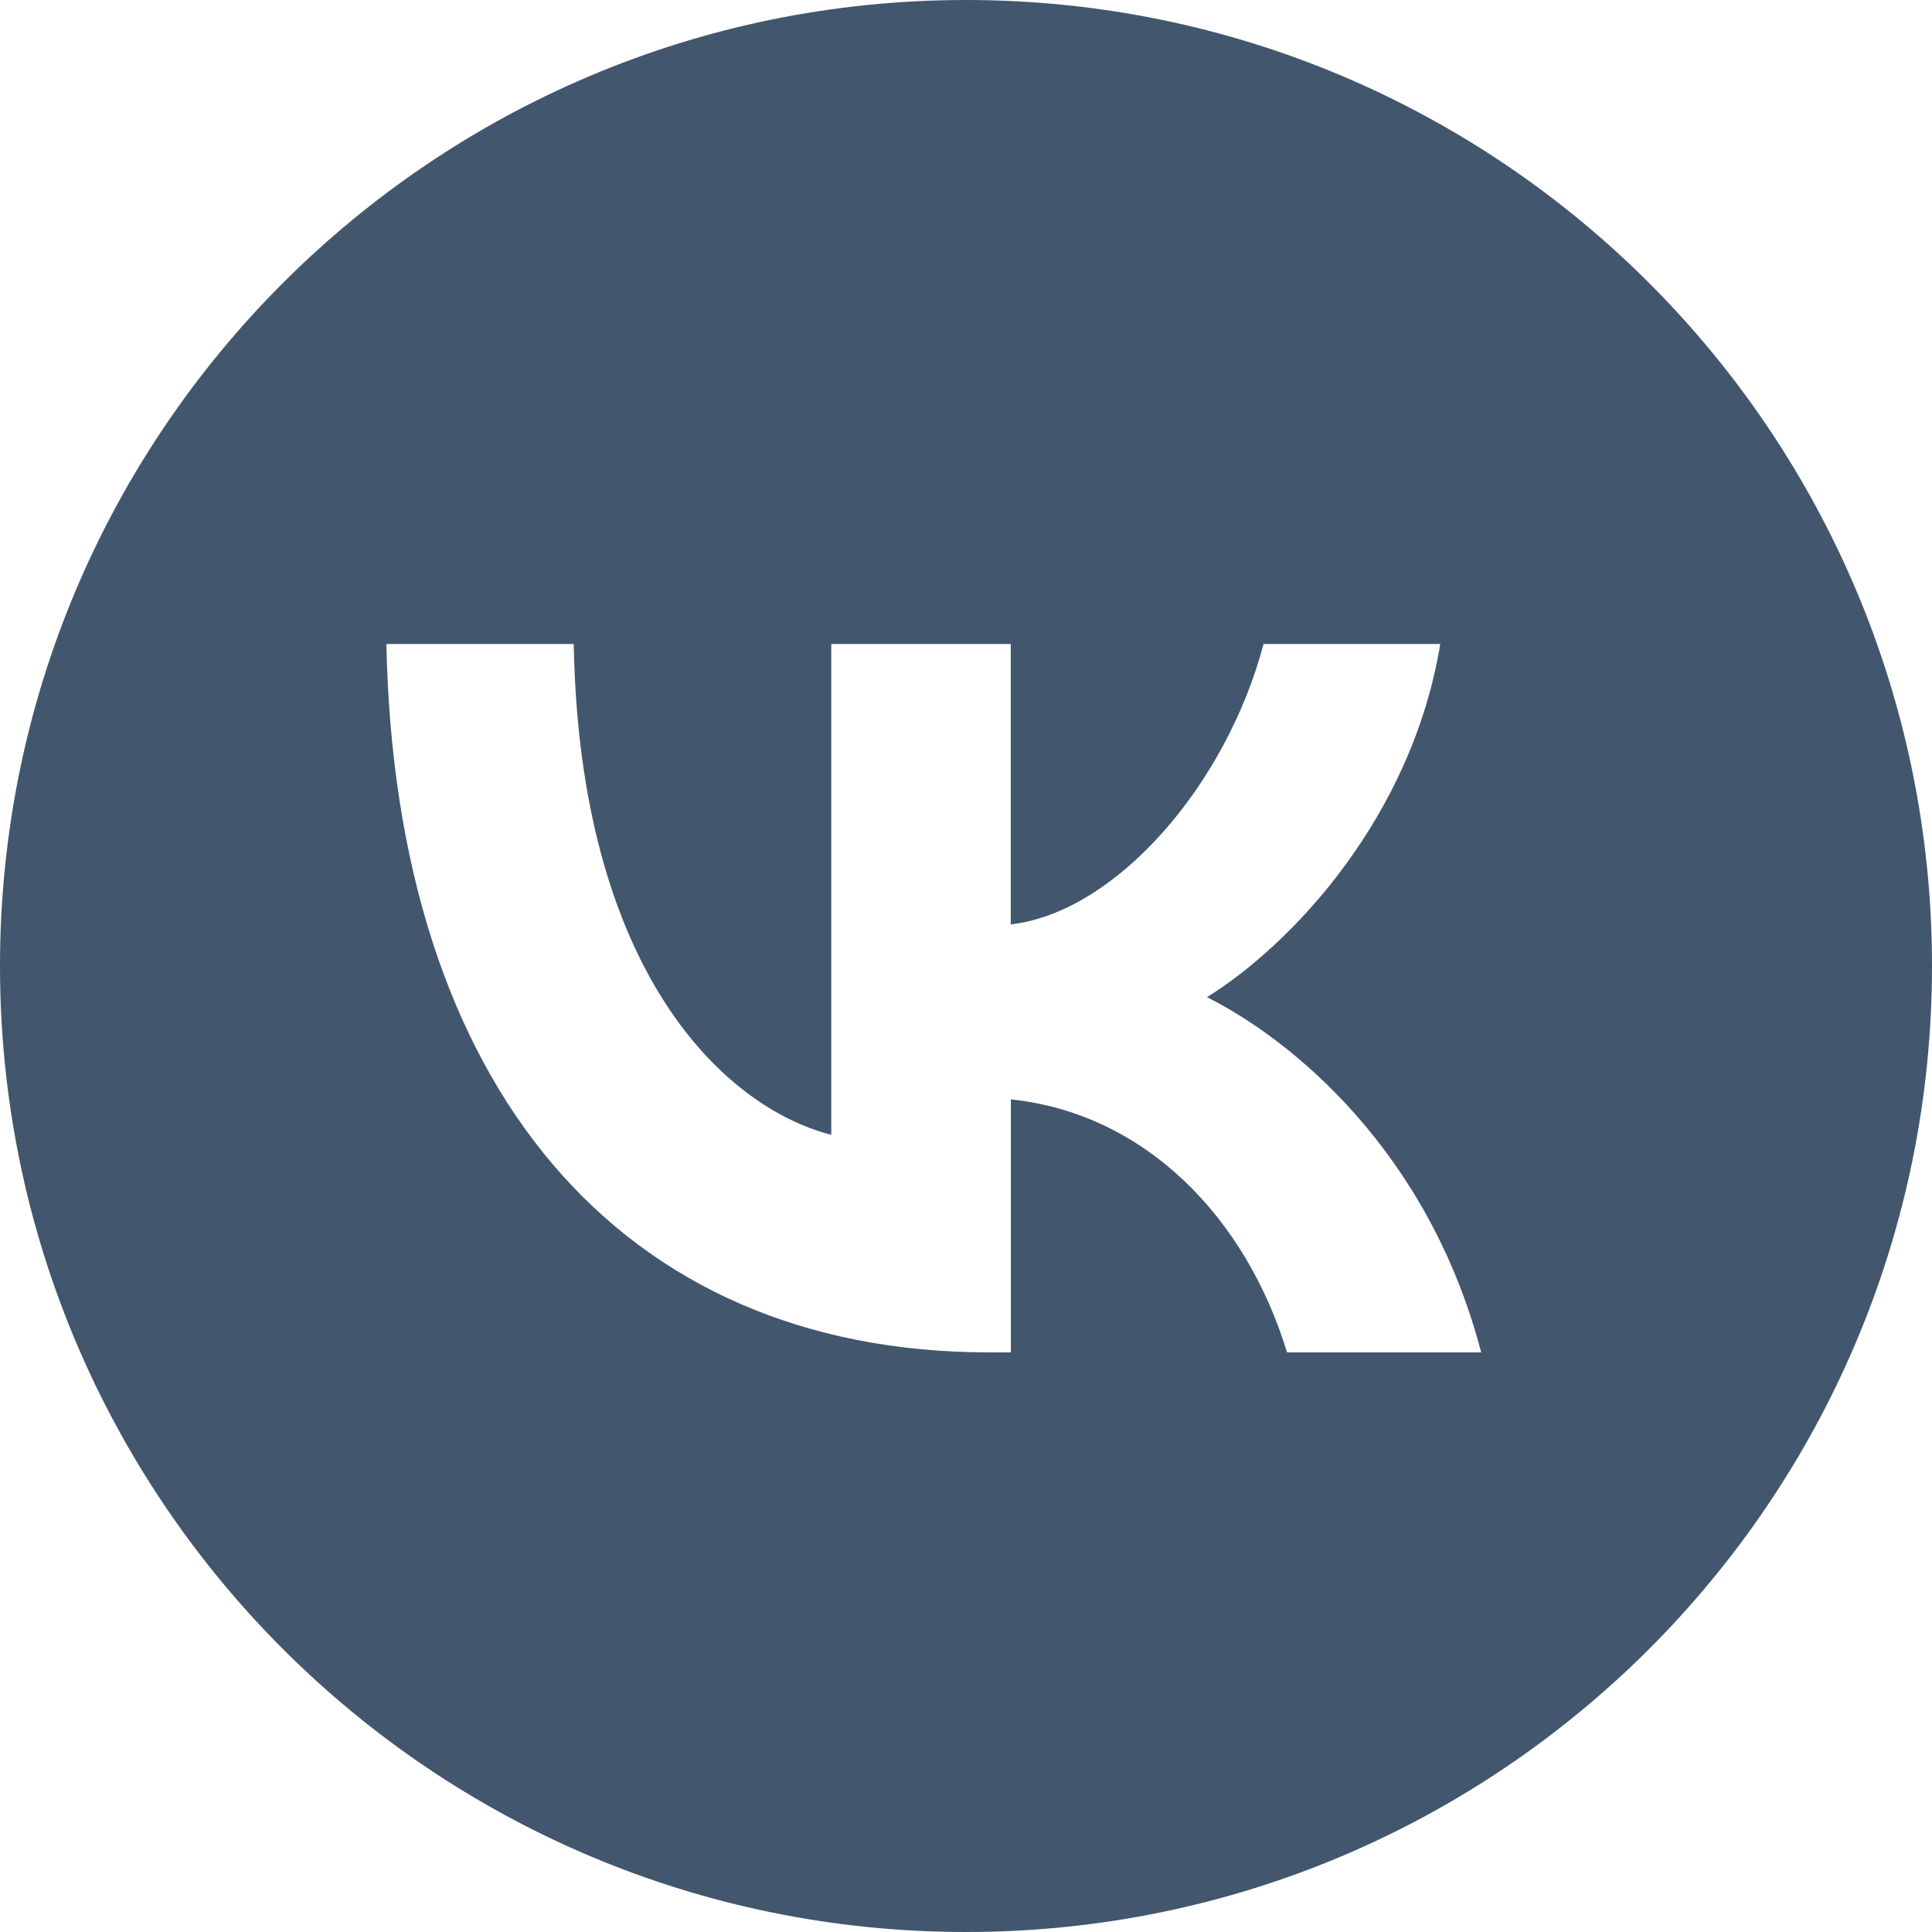 <?xml version="1.0" encoding="UTF-8"?> <svg xmlns="http://www.w3.org/2000/svg" width="30" height="30" viewBox="0 0 30 30" fill="none"><path fill-rule="evenodd" clip-rule="evenodd" d="M15 30C23.284 30 30 23.284 30 15C30 6.716 23.284 0 15 0C6.716 0 0 6.716 0 15C0 23.284 6.716 30 15 30ZM6 10C6.137 16.867 9.621 21 15.363 21H15.697V17.071C17.788 17.291 19.348 18.91 19.985 21H23C22.181 17.873 20.061 16.145 18.742 15.484C20.059 14.667 21.924 12.687 22.364 10H19.62C19.044 12.185 17.331 14.165 15.695 14.354V10H12.908V17.622C11.211 17.183 8.999 15.045 8.909 10H6Z" fill="#42566E"></path></svg> 